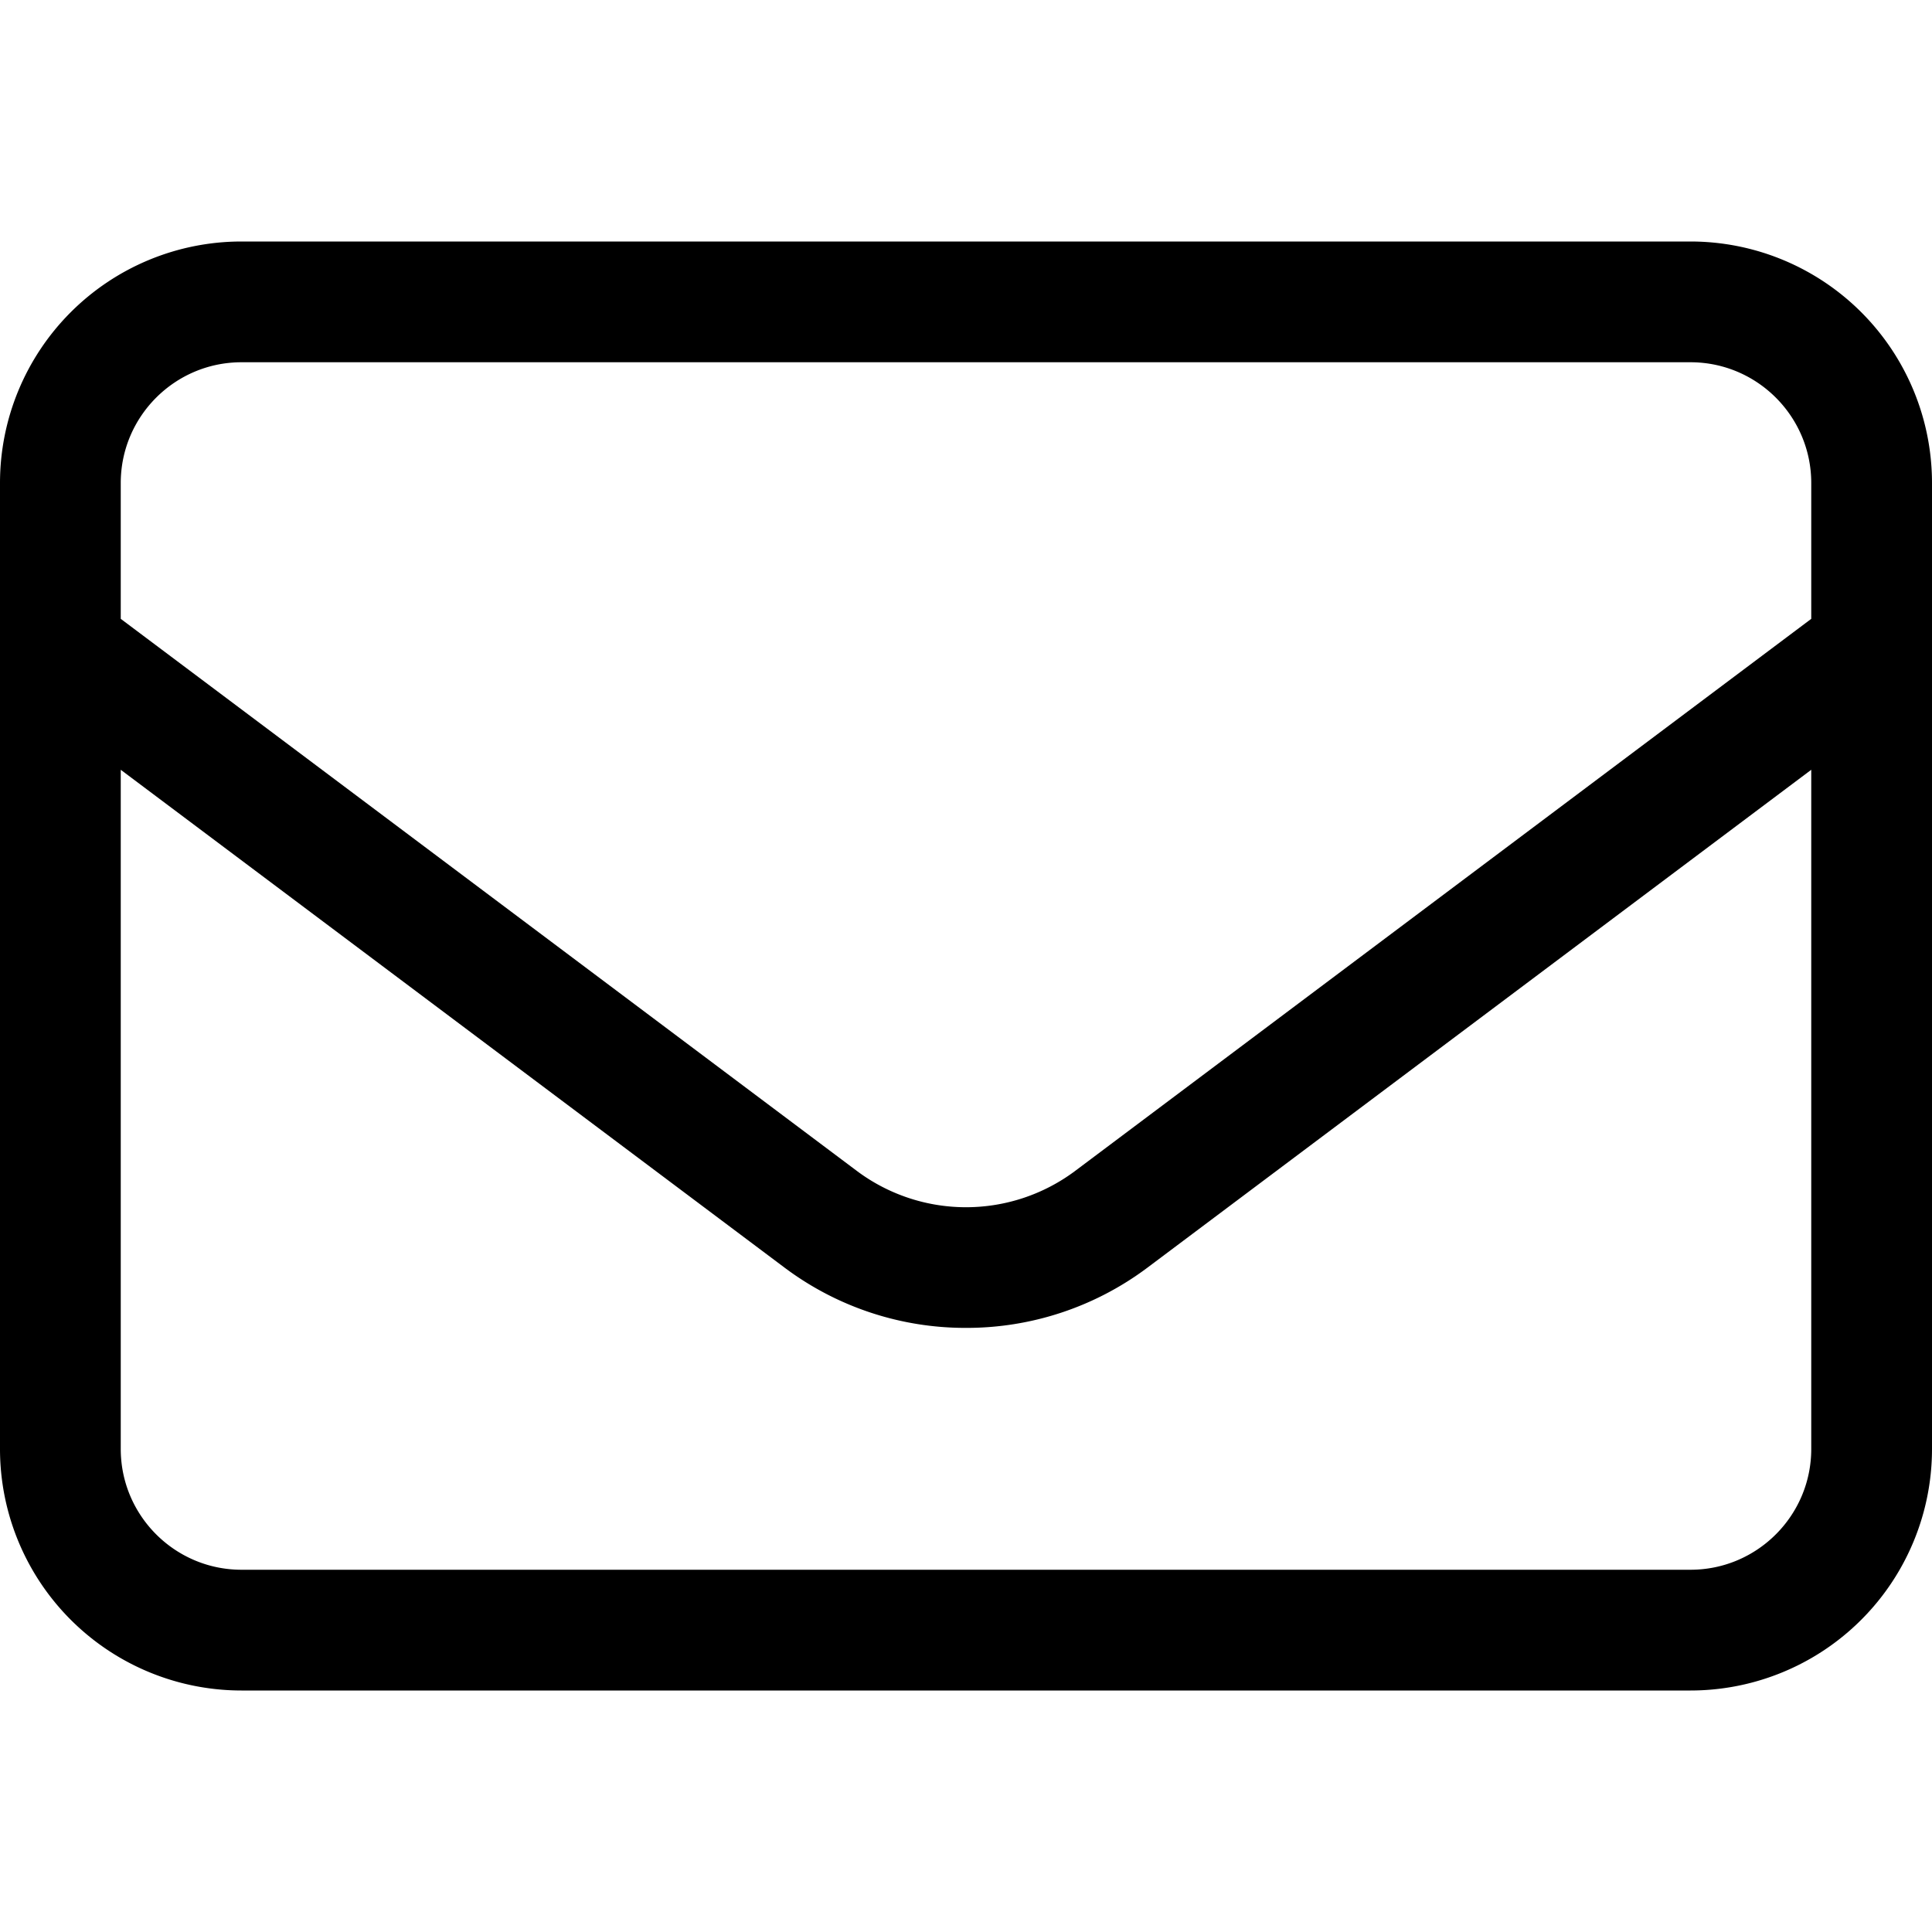 <svg width="32" height="32" fill="none" xmlns="http://www.w3.org/2000/svg"><path d="M28 4H4a4 4 0 00-4 4v16a4 4 0 004 4h24a4 4 0 004-4V8a4 4 0 00-4-4zM4 6h24c1.103 0 2 .897 2 2v2.25L17.8 19.4a3.018 3.018 0 01-3.6 0L2 10.25V8c0-1.103.897-2 2-2zm26 18c0 1.103-.897 2-2 2H4c-1.103 0-2-.897-2-2V12.75L13 21a4.99 4.99 0 003 .994A4.99 4.99 0 0019 21l11-8.25V24z" fill="#000"/></svg>
